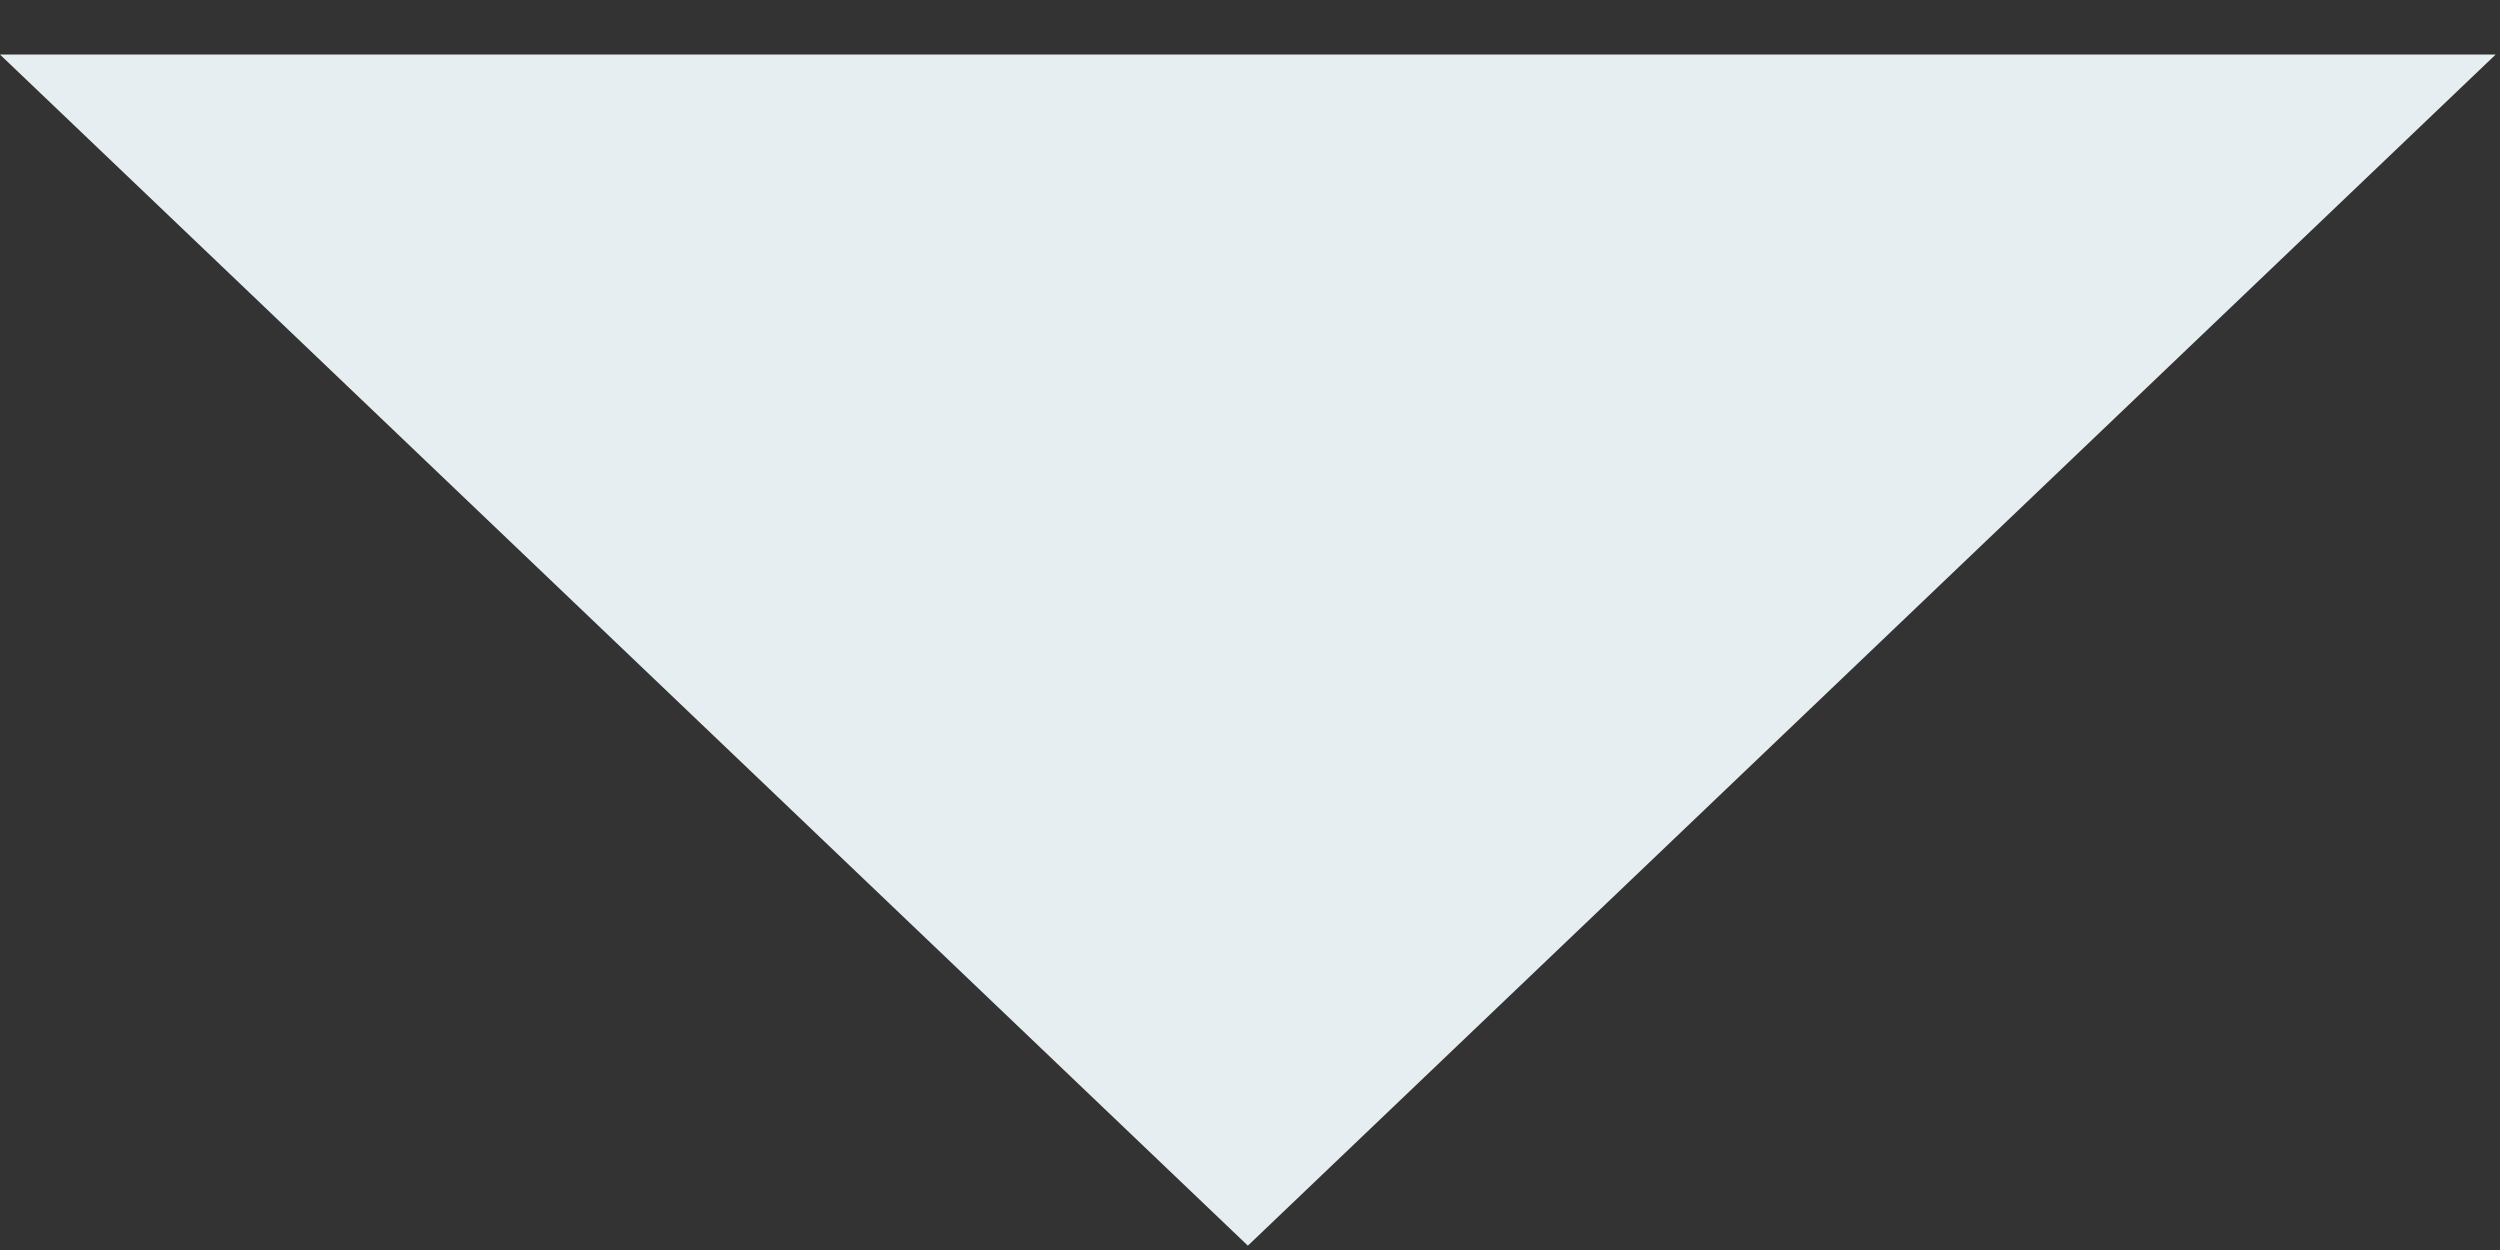 <svg width="34" height="17" viewBox="0 0 34 17" fill="none" xmlns="http://www.w3.org/2000/svg">
<rect x="0" y="0" width="34" height="17" fill="#333333" stroke="none"/>
<path d="M16.971 0.742H33.941L16.971 16.941L-1.2514e-05 0.742H16.971Z" fill="#E7EEF1"/>
</svg>
